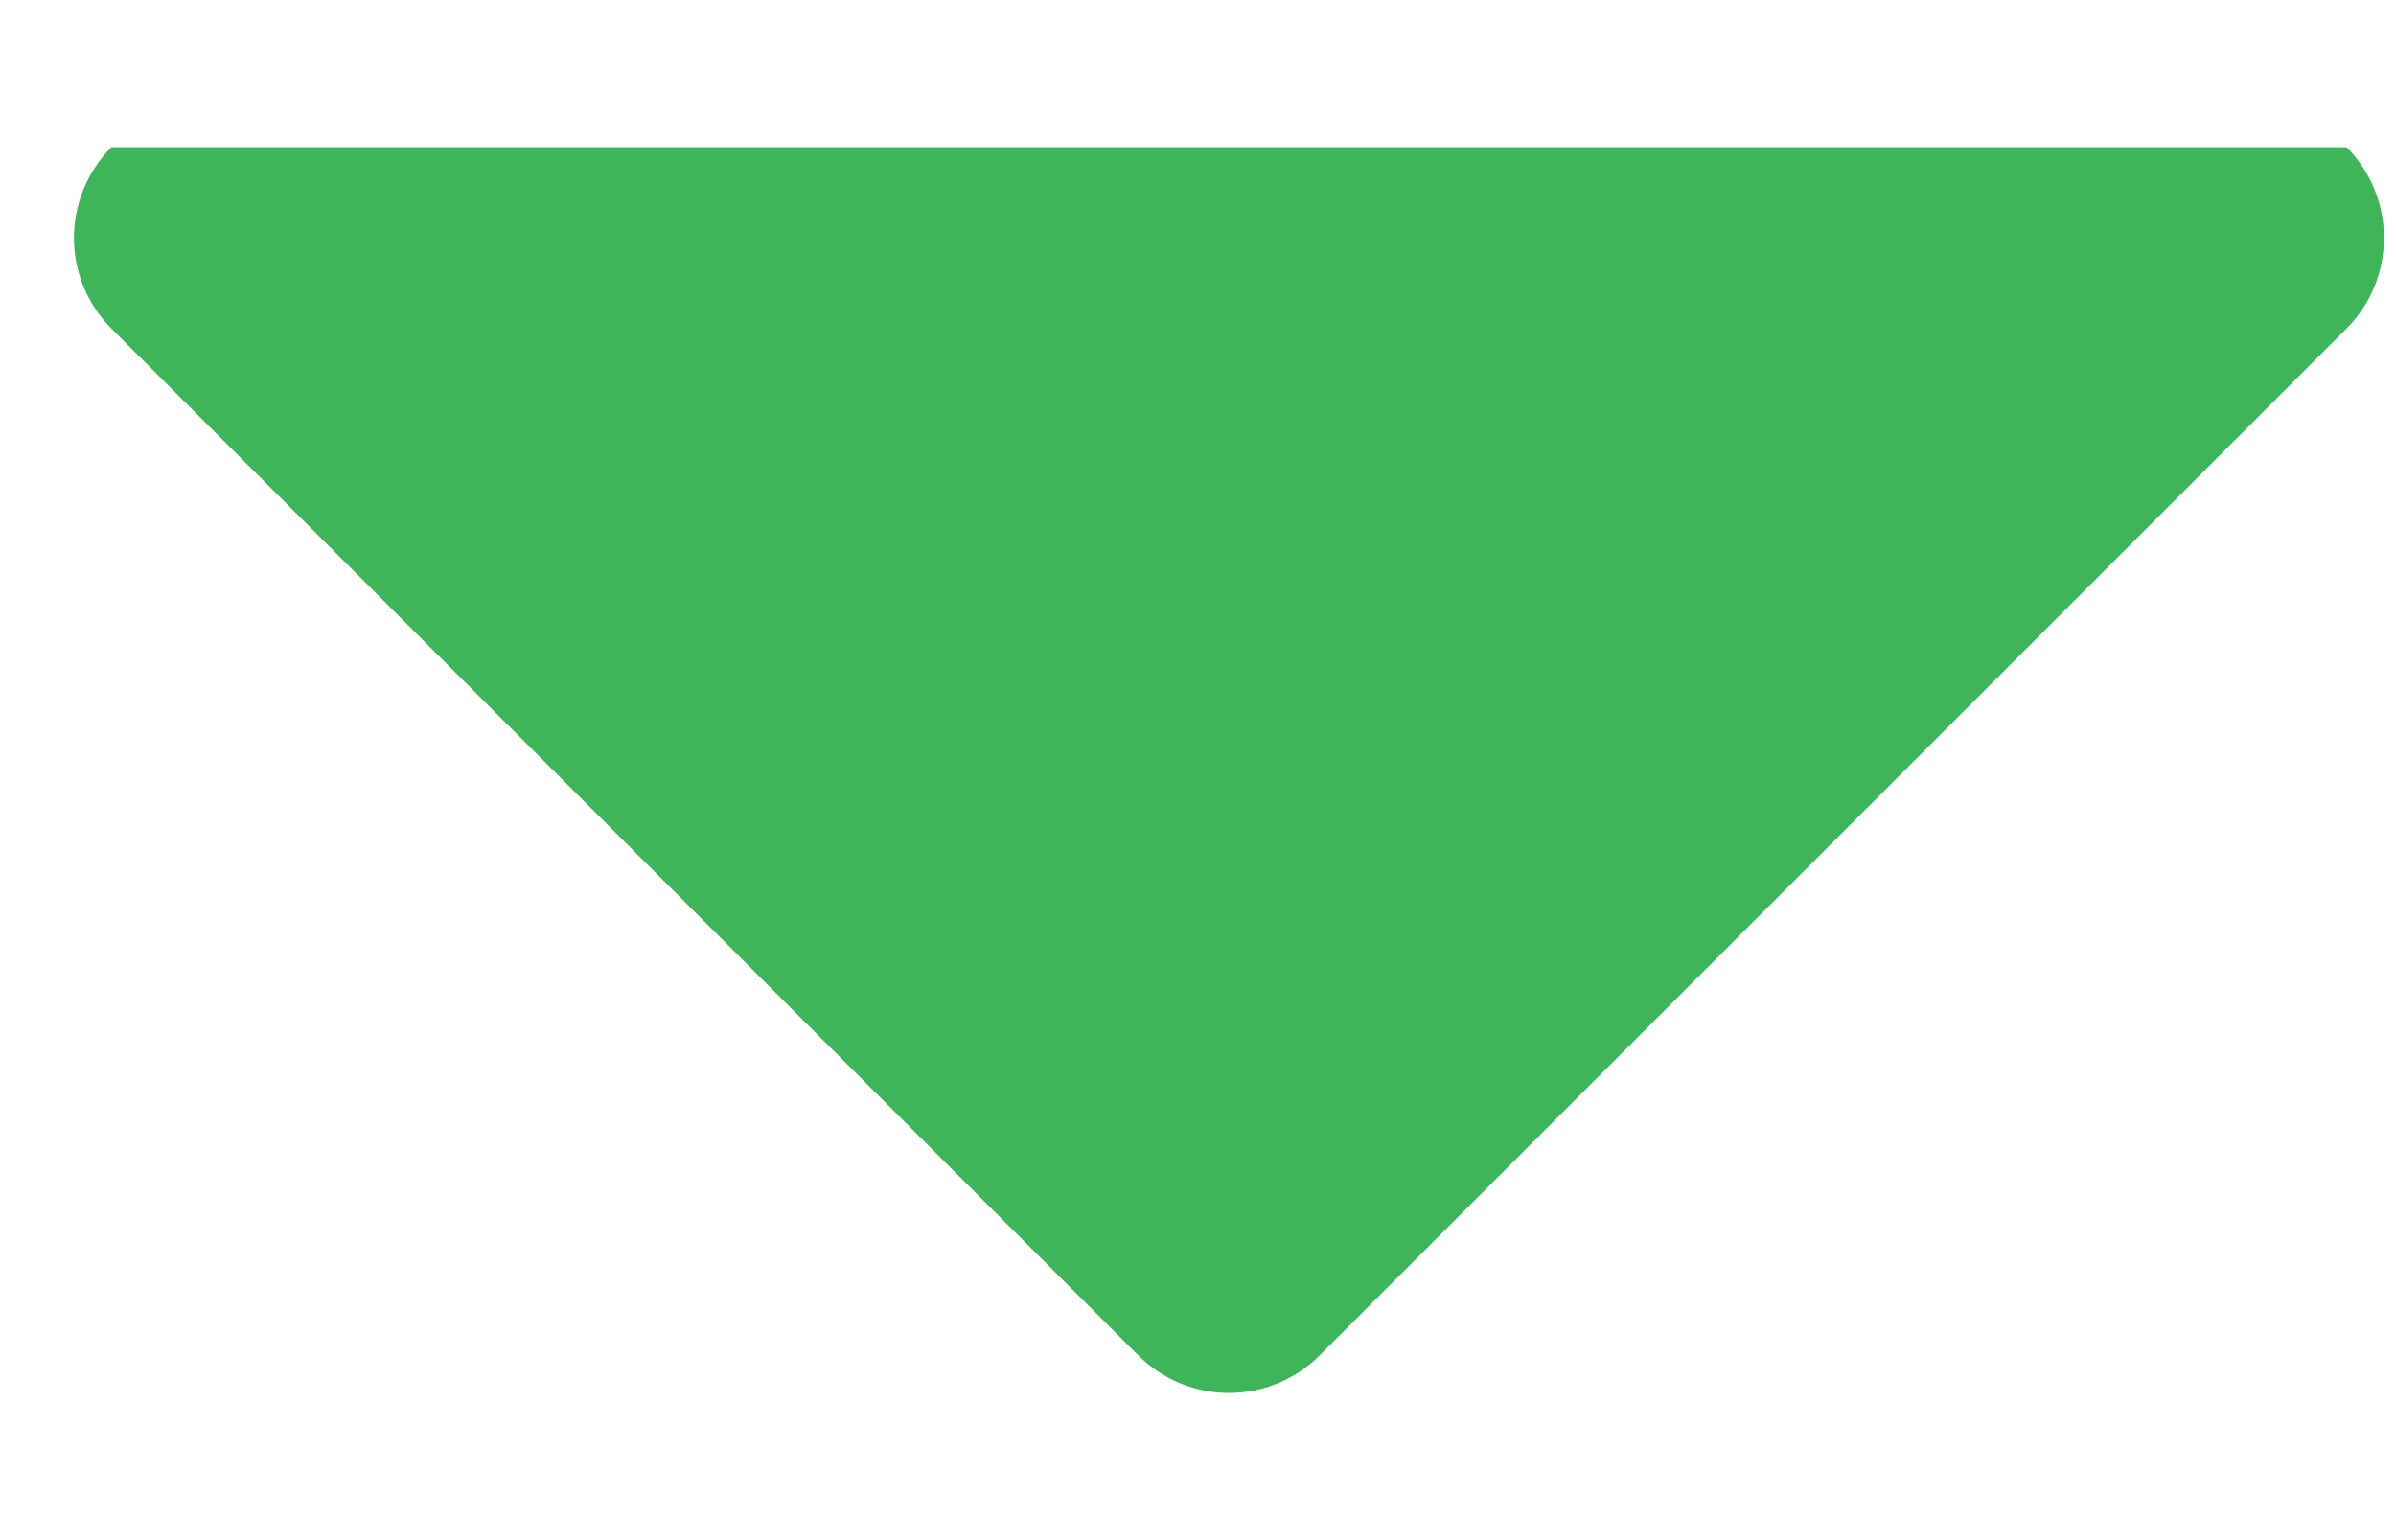 <svg width="14" height="9" viewBox="0 0 14 9" fill="none" xmlns="http://www.w3.org/2000/svg">
<path d="M13.711 1.92C13.851 1.78 13.93 1.589 13.93 1.39C13.93 1.192 13.851 1.001 13.711 0.86H0.651C0.511 1.001 0.432 1.192 0.432 1.39C0.432 1.589 0.511 1.78 0.651 1.92L6.651 7.92C6.792 8.061 6.982 8.14 7.181 8.14C7.38 8.14 7.57 8.061 7.711 7.92L13.711 1.92Z" fill="#3EB559"/>
</svg>

